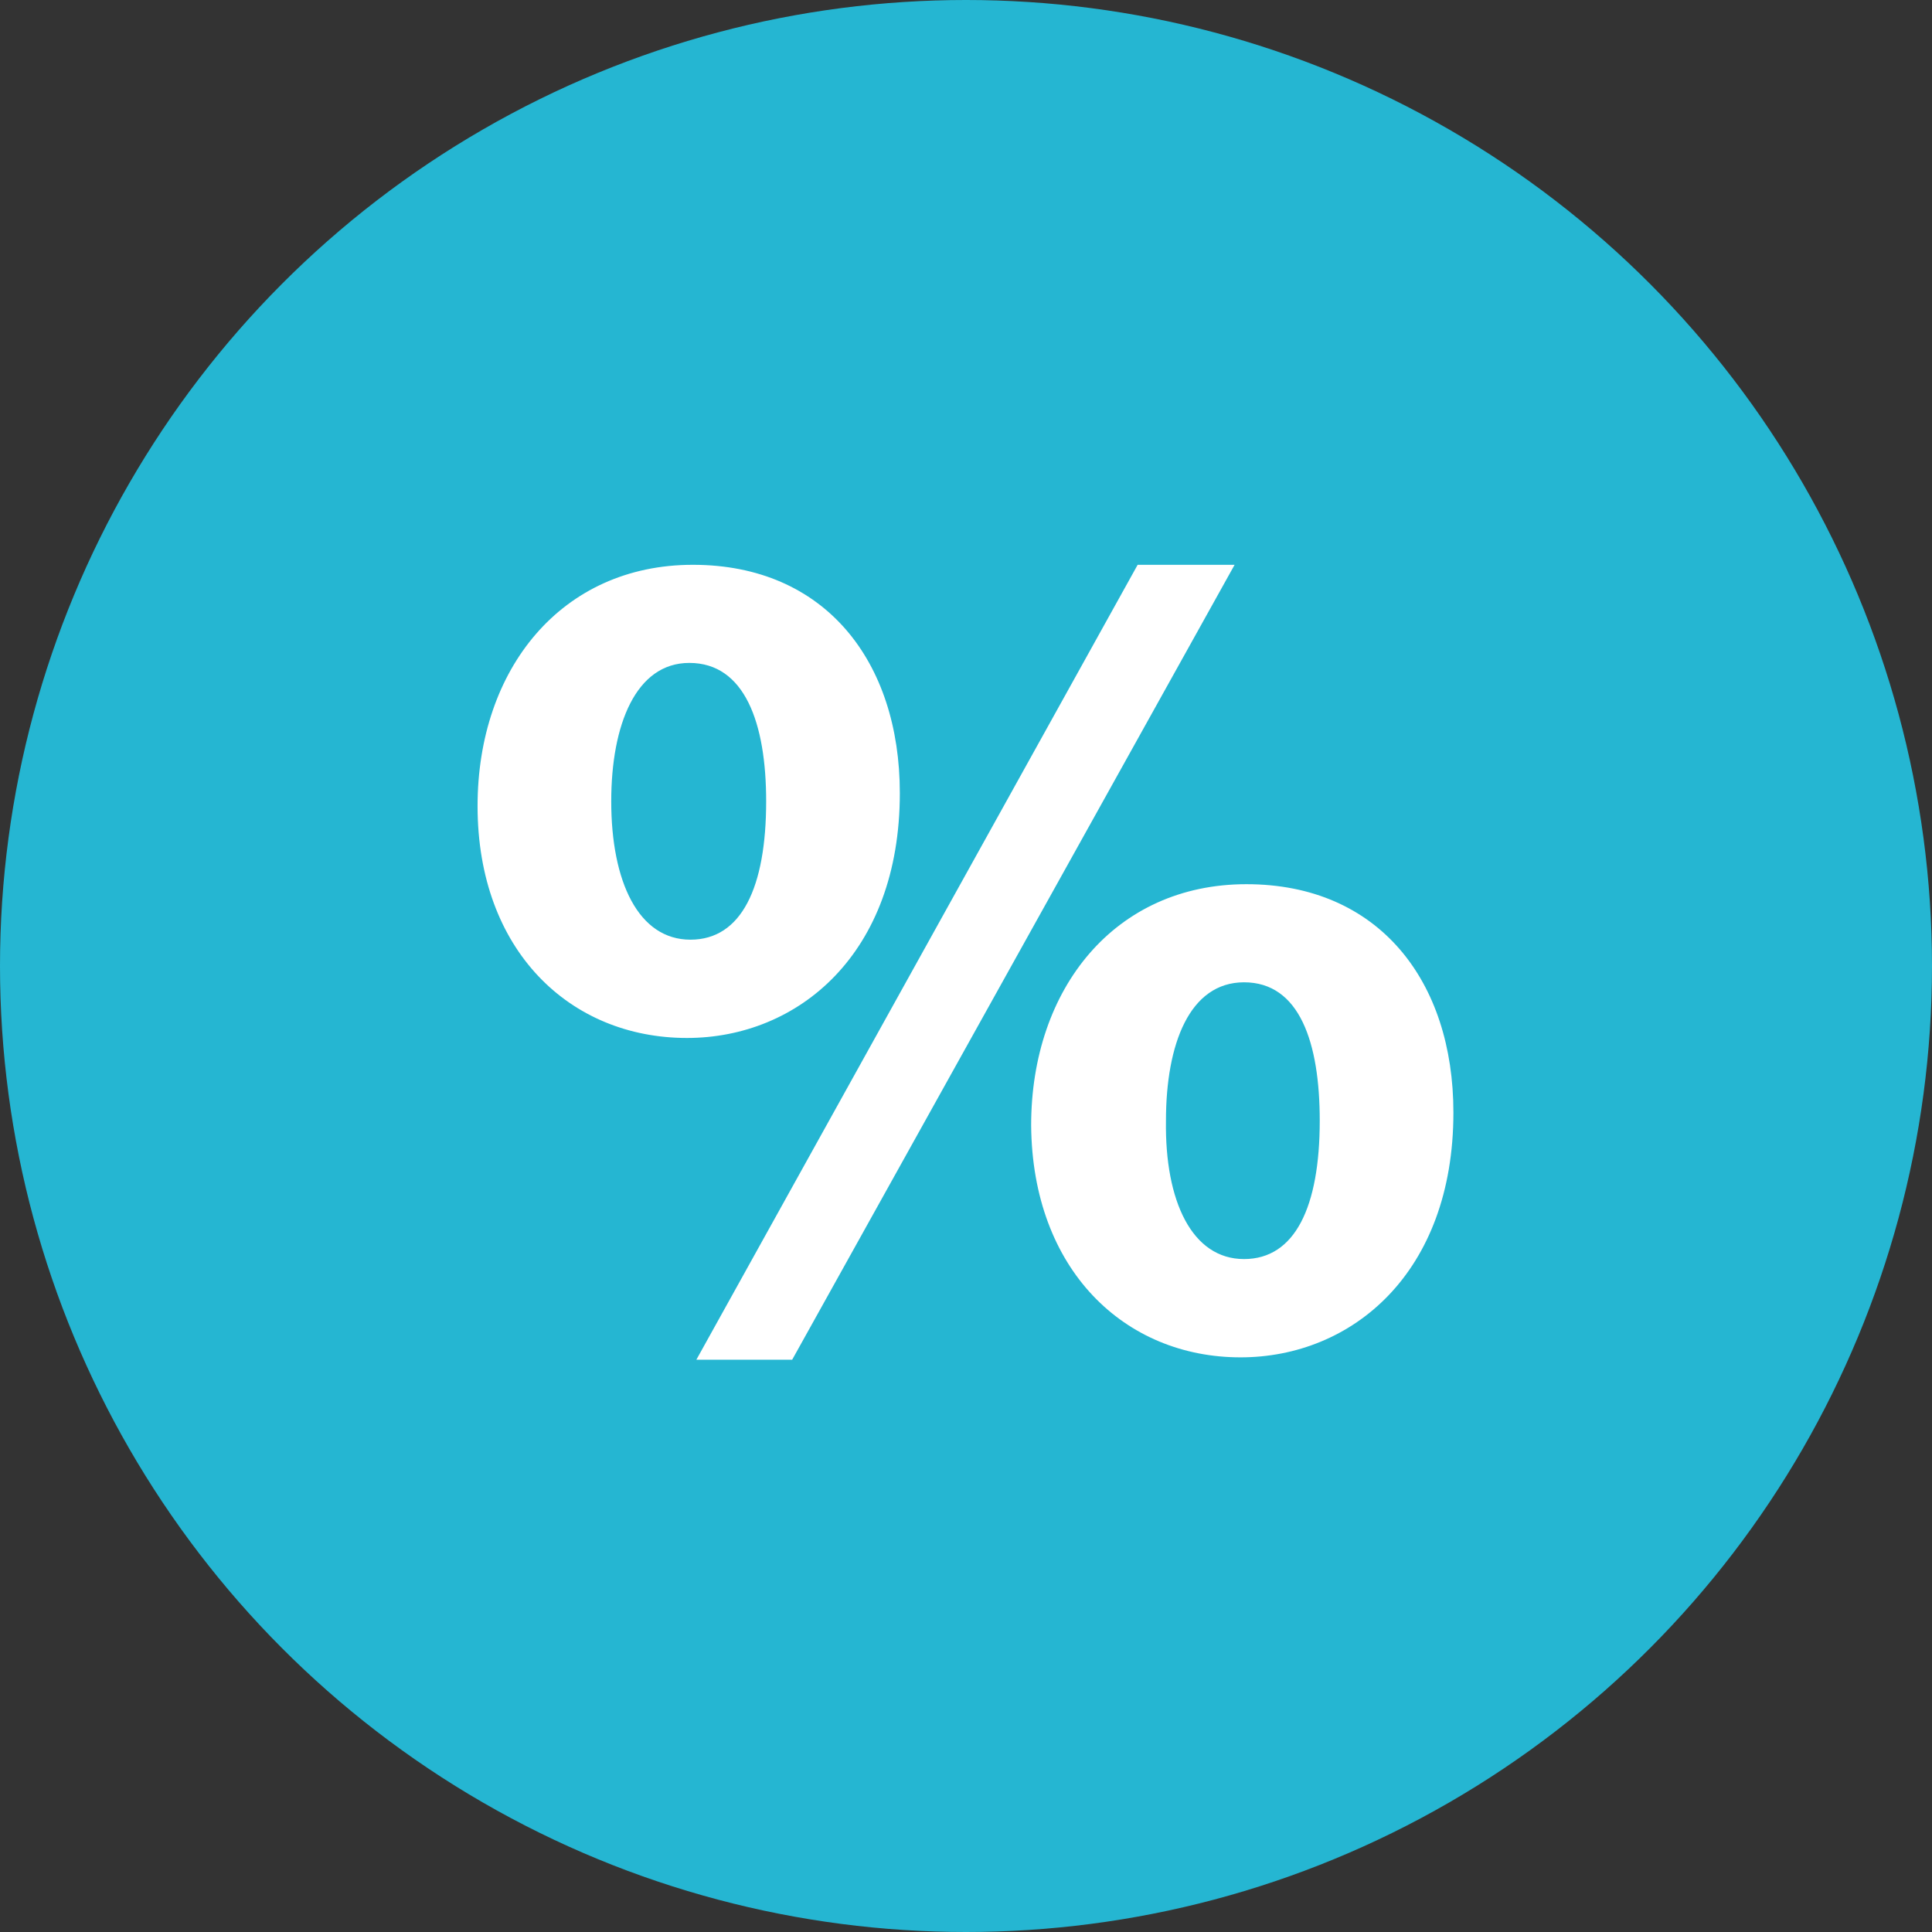 <?xml version="1.0" encoding="iso-8859-1"?>
<!-- Uploaded to: SVG Repo, www.svgrepo.com, Generator: SVG Repo Mixer Tools -->
<svg height="800px" width="800px" version="1.1" id="Layer_1" xmlns="http://www.w3.org/2000/svg" xmlns:xlink="http://www.w3.org/1999/xlink" 
	 viewBox="0 0 512 512" xml:space="preserve">
<rect x="0" y="0" width="512" height="512" fill="#333333" stroke="none"/>
<circle style="fill:#25B6D2;" cx="256" cy="256" r="256"/>
<path style="fill:#FFFFFF;" d="M238.464,210.176c0,42.624-26.96,64.896-56.416,64.896c-31.024,0-55.488-23.2-55.488-61.456
	c0-36.352,22.256-63.936,57.04-63.936C218.72,149.664,238.464,175.376,238.464,210.176z M161.984,212.352
	c0,21.312,7.2,36.672,20.992,36.672c13.488,0,20.064-13.776,20.064-36.672c0-20.688-5.648-36.672-20.368-36.672
	C168.56,175.68,161.984,191.984,161.984,212.352z M184.544,360.336L301.488,149.68h25.696L209.936,360.336H184.544z
	 M385.168,294.816c0,42.624-26.96,64.896-56.416,64.896c-30.72,0-55.168-23.2-55.488-61.456c0-36.352,22.256-63.936,57.04-63.936
	C365.424,234.32,385.168,260.016,385.168,294.816z M308.992,296.992c-0.32,21.312,6.896,36.672,20.688,36.672
	c13.488,0,20.064-13.776,20.064-36.672c0-20.688-5.328-36.672-20.064-36.672C315.264,260.336,308.992,276.624,308.992,296.992z"/>
</svg>